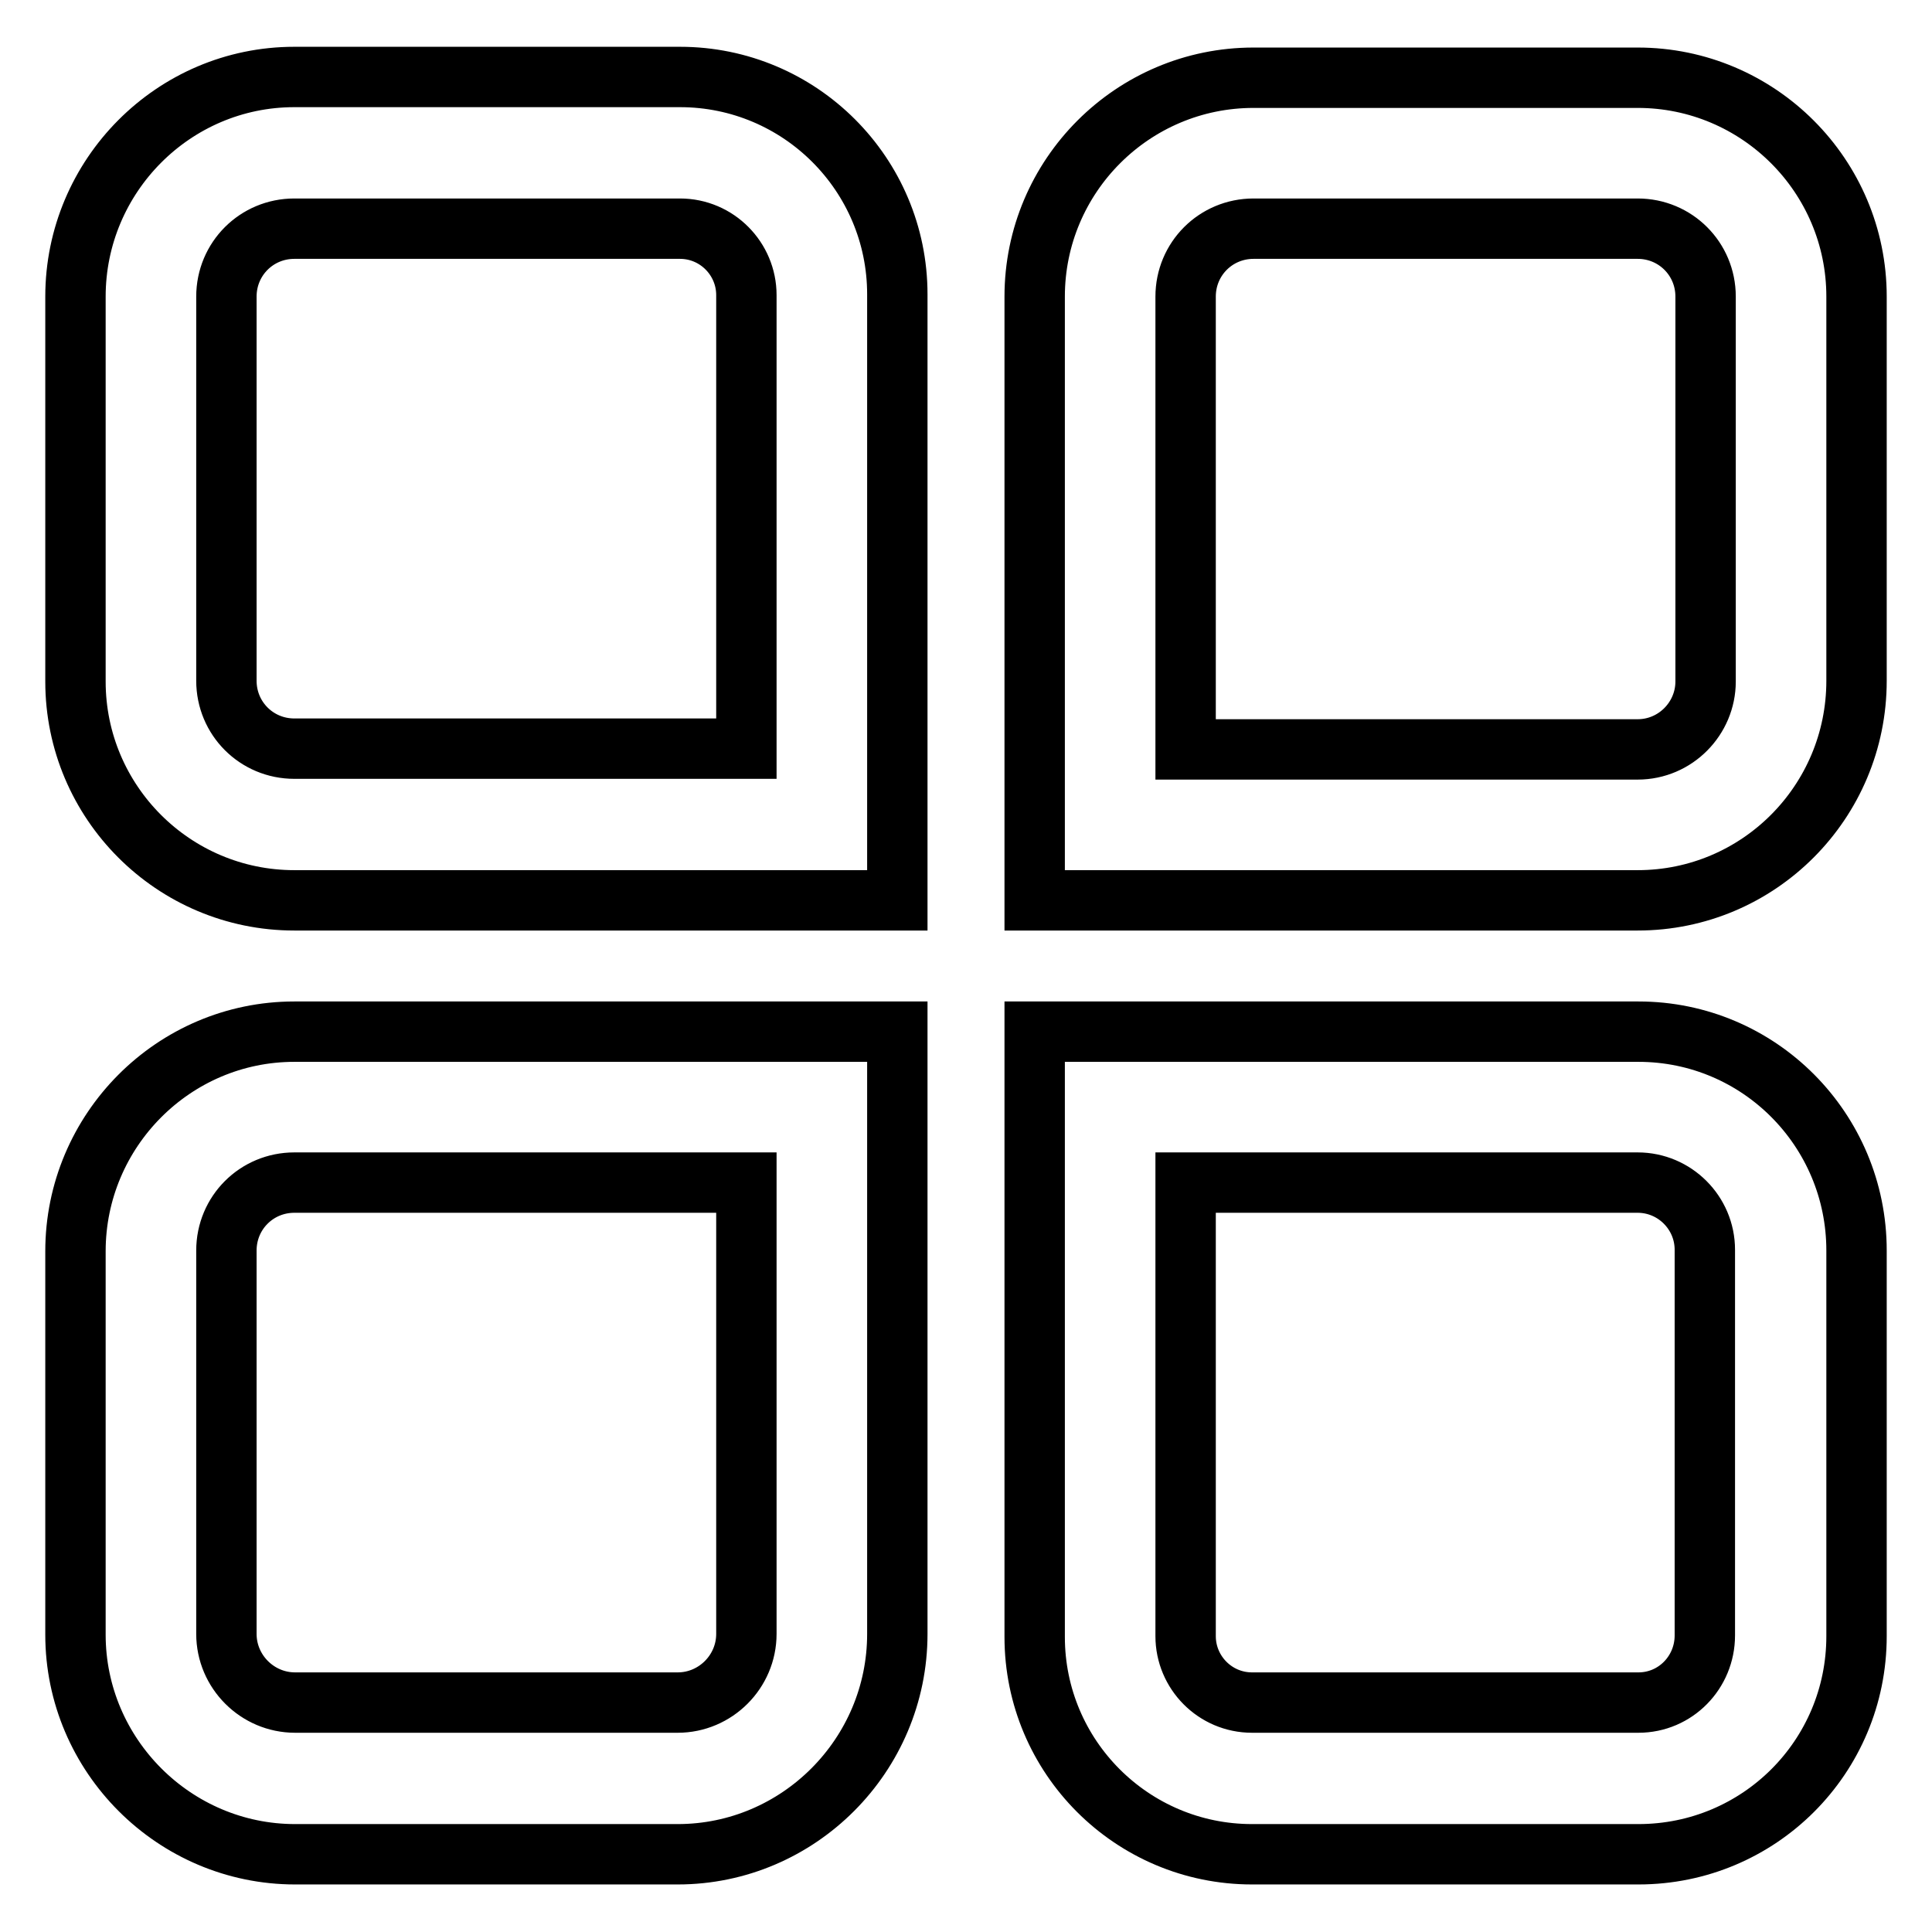 <?xml version="1.0" encoding="utf-8"?>
<!-- Svg Vector Icons : http://www.onlinewebfonts.com/icon -->
<!DOCTYPE svg PUBLIC "-//W3C//DTD SVG 1.1//EN" "http://www.w3.org/Graphics/SVG/1.1/DTD/svg11.dtd">
<svg version="1.1" xmlns="http://www.w3.org/2000/svg" xmlns:xlink="http://www.w3.org/1999/xlink" x="0px" y="0px" viewBox="0 0 256 256" enable-background="new 0 0 256 256" xml:space="preserve">
<g> <path stroke-width="8" fill-opacity="0" stroke="#000000"  d="M118.9,119.3H39c-16,0-29-13-29-29V39.3c0-16,13-29.1,29-29.1h51.1c15.9,0,28.8,12.9,28.8,28.8L118.9,119.3 L118.9,119.3z M39,30.3c-5,0-9,4-9,9v50.9c0,5,4,9,9,9h59.9V39.1c0-4.8-3.9-8.8-8.8-8.8H39z M217,119.3h-79.9v-80c0-16,13-29,29-29 H217c16,0,29,13,29,29v50.9C246,106.3,233,119.3,217,119.3z M157.1,99.3H217c5,0,9-4.1,9-9V39.3c0-5-4-9-9-9h-50.9c-5,0-9,4-9,9 V99.3z M89.8,245.7H39.1c-16,0-29.1-13.1-29.1-29.1v-50.8c0-16,13-29.1,29-29.1h79.9v79.8C118.9,232.6,105.8,245.7,89.8,245.7z  M39,156.7c-5,0-9,4-9,9v50.8c0,5,4.1,9.1,9.1,9.1h50.7c5,0,9.1-4.1,9.1-9.1v-59.8H39z M217.1,245.7h-51.2 c-15.9,0-28.8-12.9-28.8-28.8v-80.2h80c16,0,28.9,13,28.9,29v51.1C246,232.8,233.1,245.7,217.1,245.7z M157.1,156.7v60.1 c0,4.8,3.9,8.8,8.8,8.8h51.2c4.9,0,8.8-4,8.8-8.9v-51.1c0-4.9-4-8.9-8.9-8.9H157.1z"/></g>
</svg>